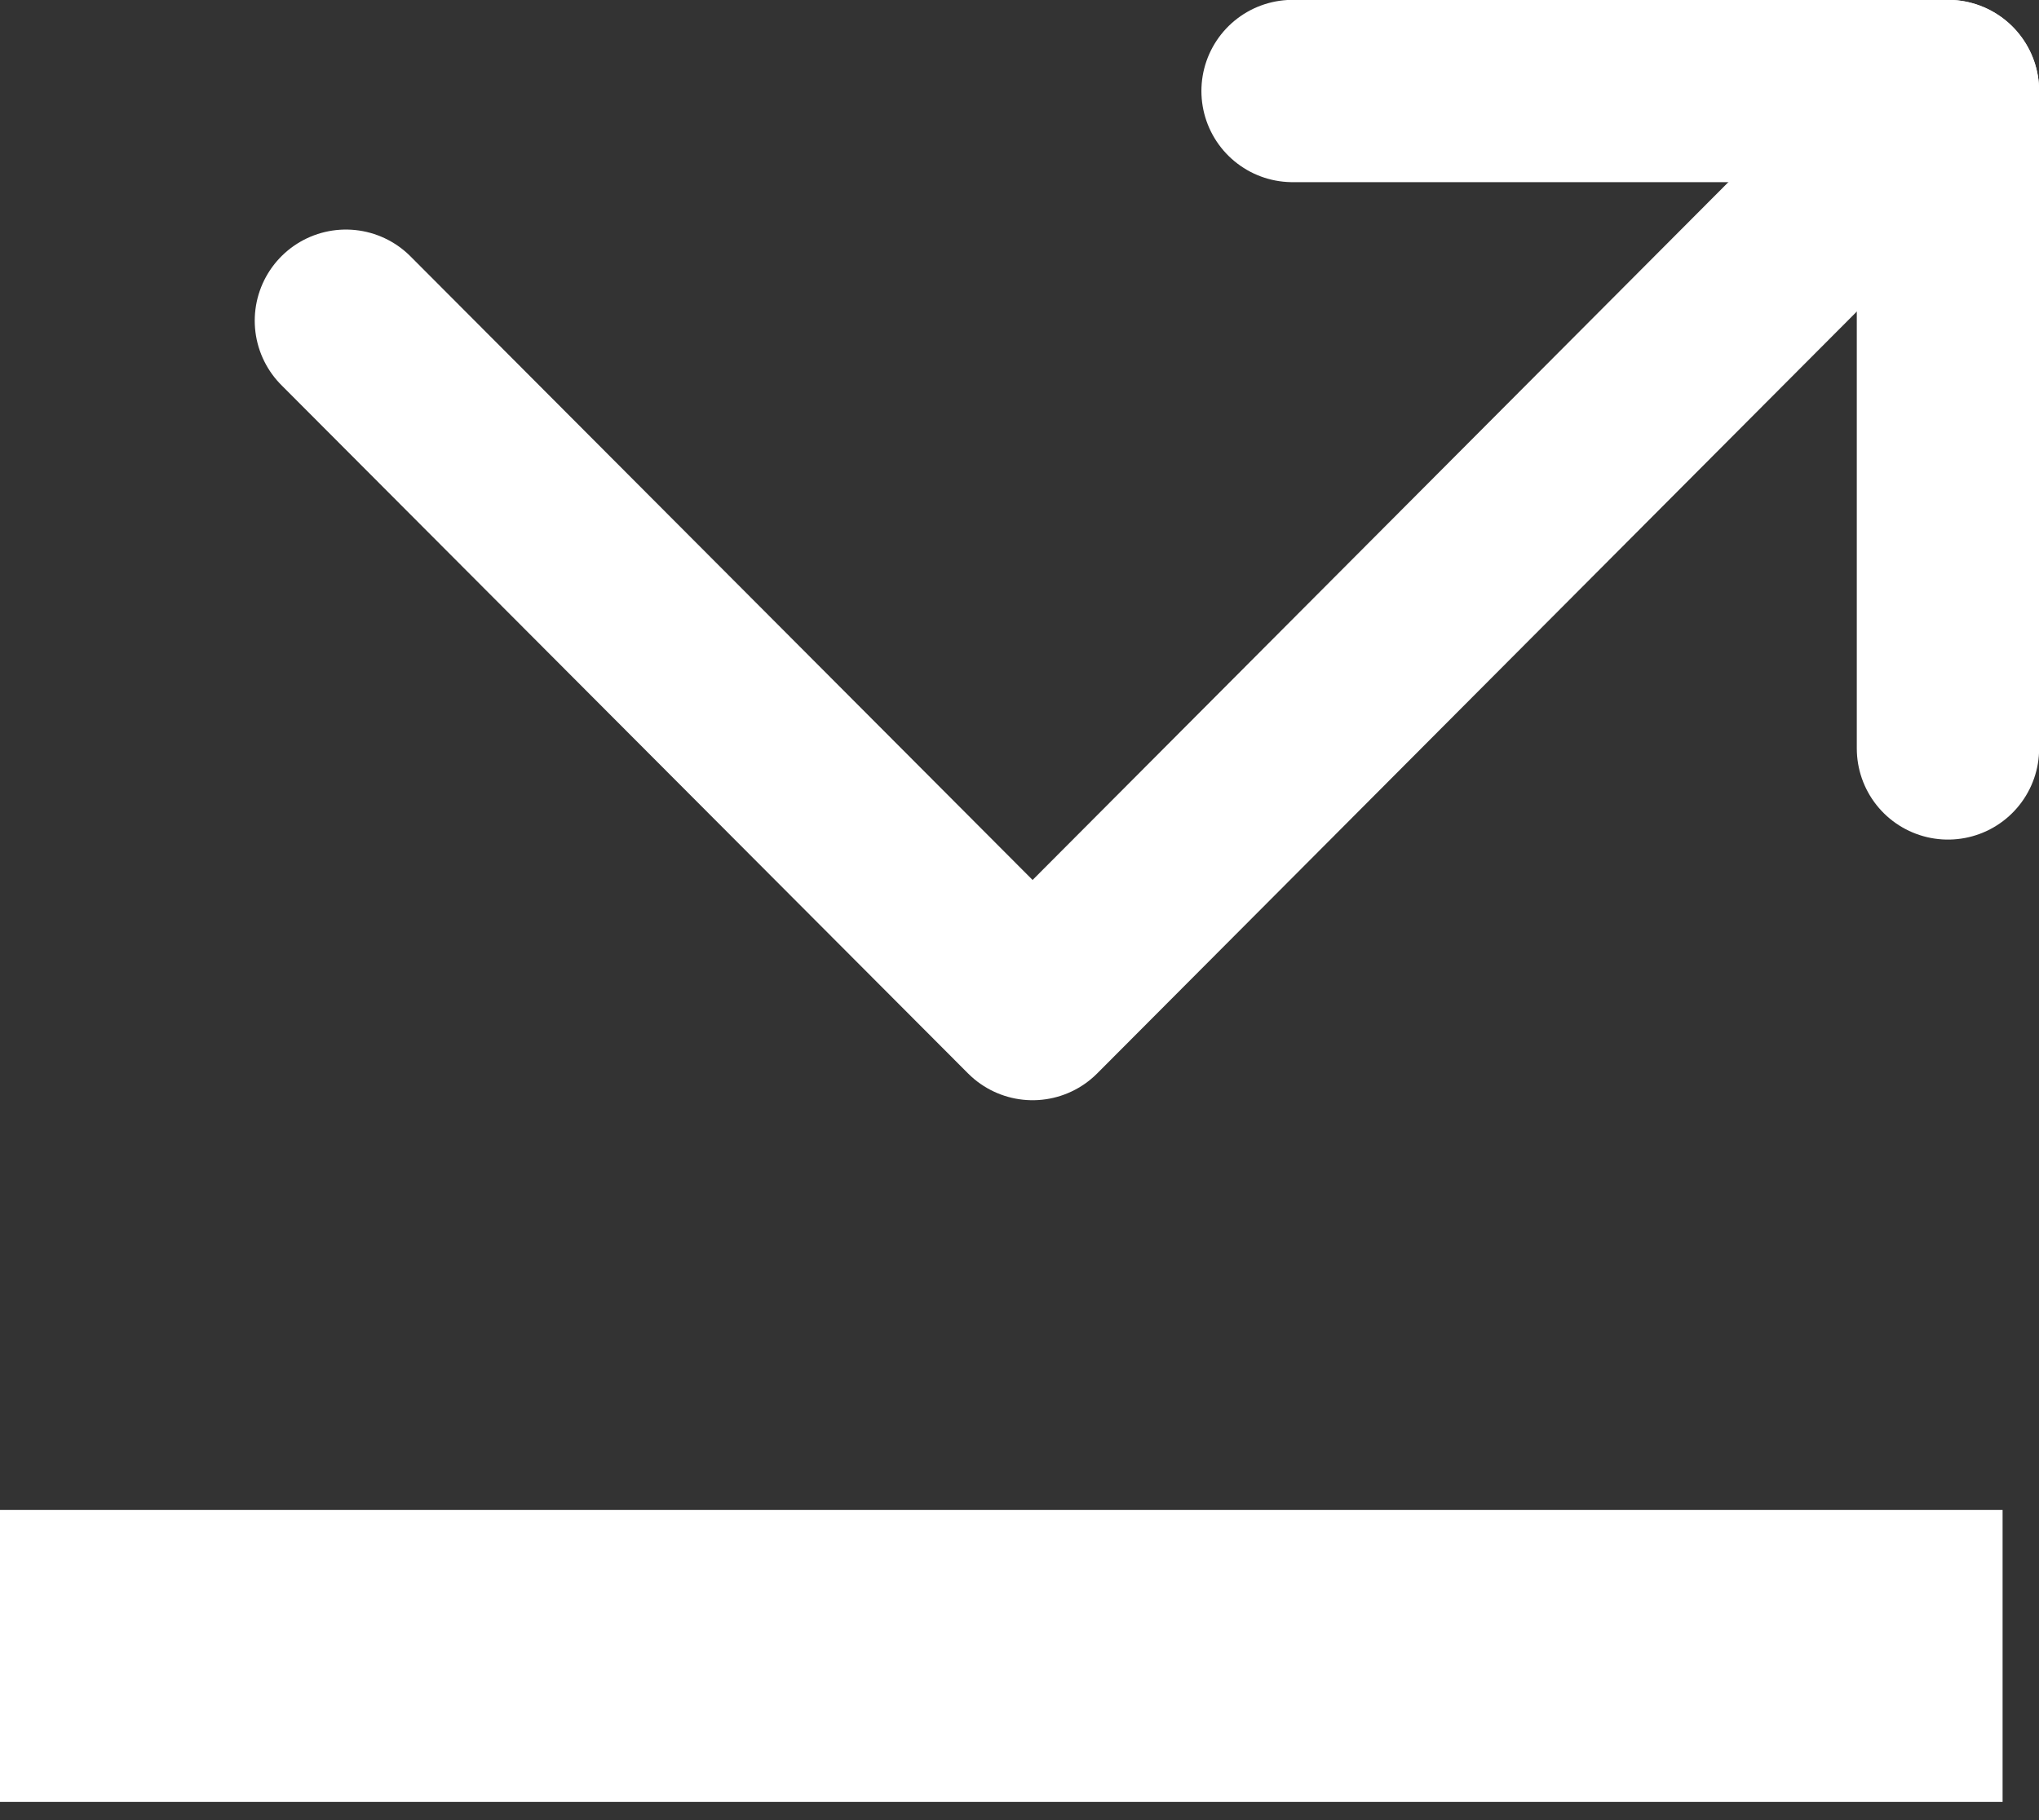 <svg enable-background="new 0 0 56 50" height="50" viewBox="0 0 56 50" width="56" xmlns="http://www.w3.org/2000/svg"><rect x="0" y="0" width="56" height="50" fill="#333333" stroke="none"/><path d="m35.5 2.5h18v18.06" style="fill:none;stroke:#fff;stroke-width:5.008;stroke-linecap:round;stroke-linejoin:round;stroke-miterlimit:10"/><path d="m53.5 2.5-25.14 25.22-18.86-18.91" style="fill:none;stroke:#fff;stroke-width:5.008;stroke-linecap:round;stroke-linejoin:round;stroke-miterlimit:10"/><path d="m0 41.48h55v8.02h-55z" fill="#fff"/></svg>